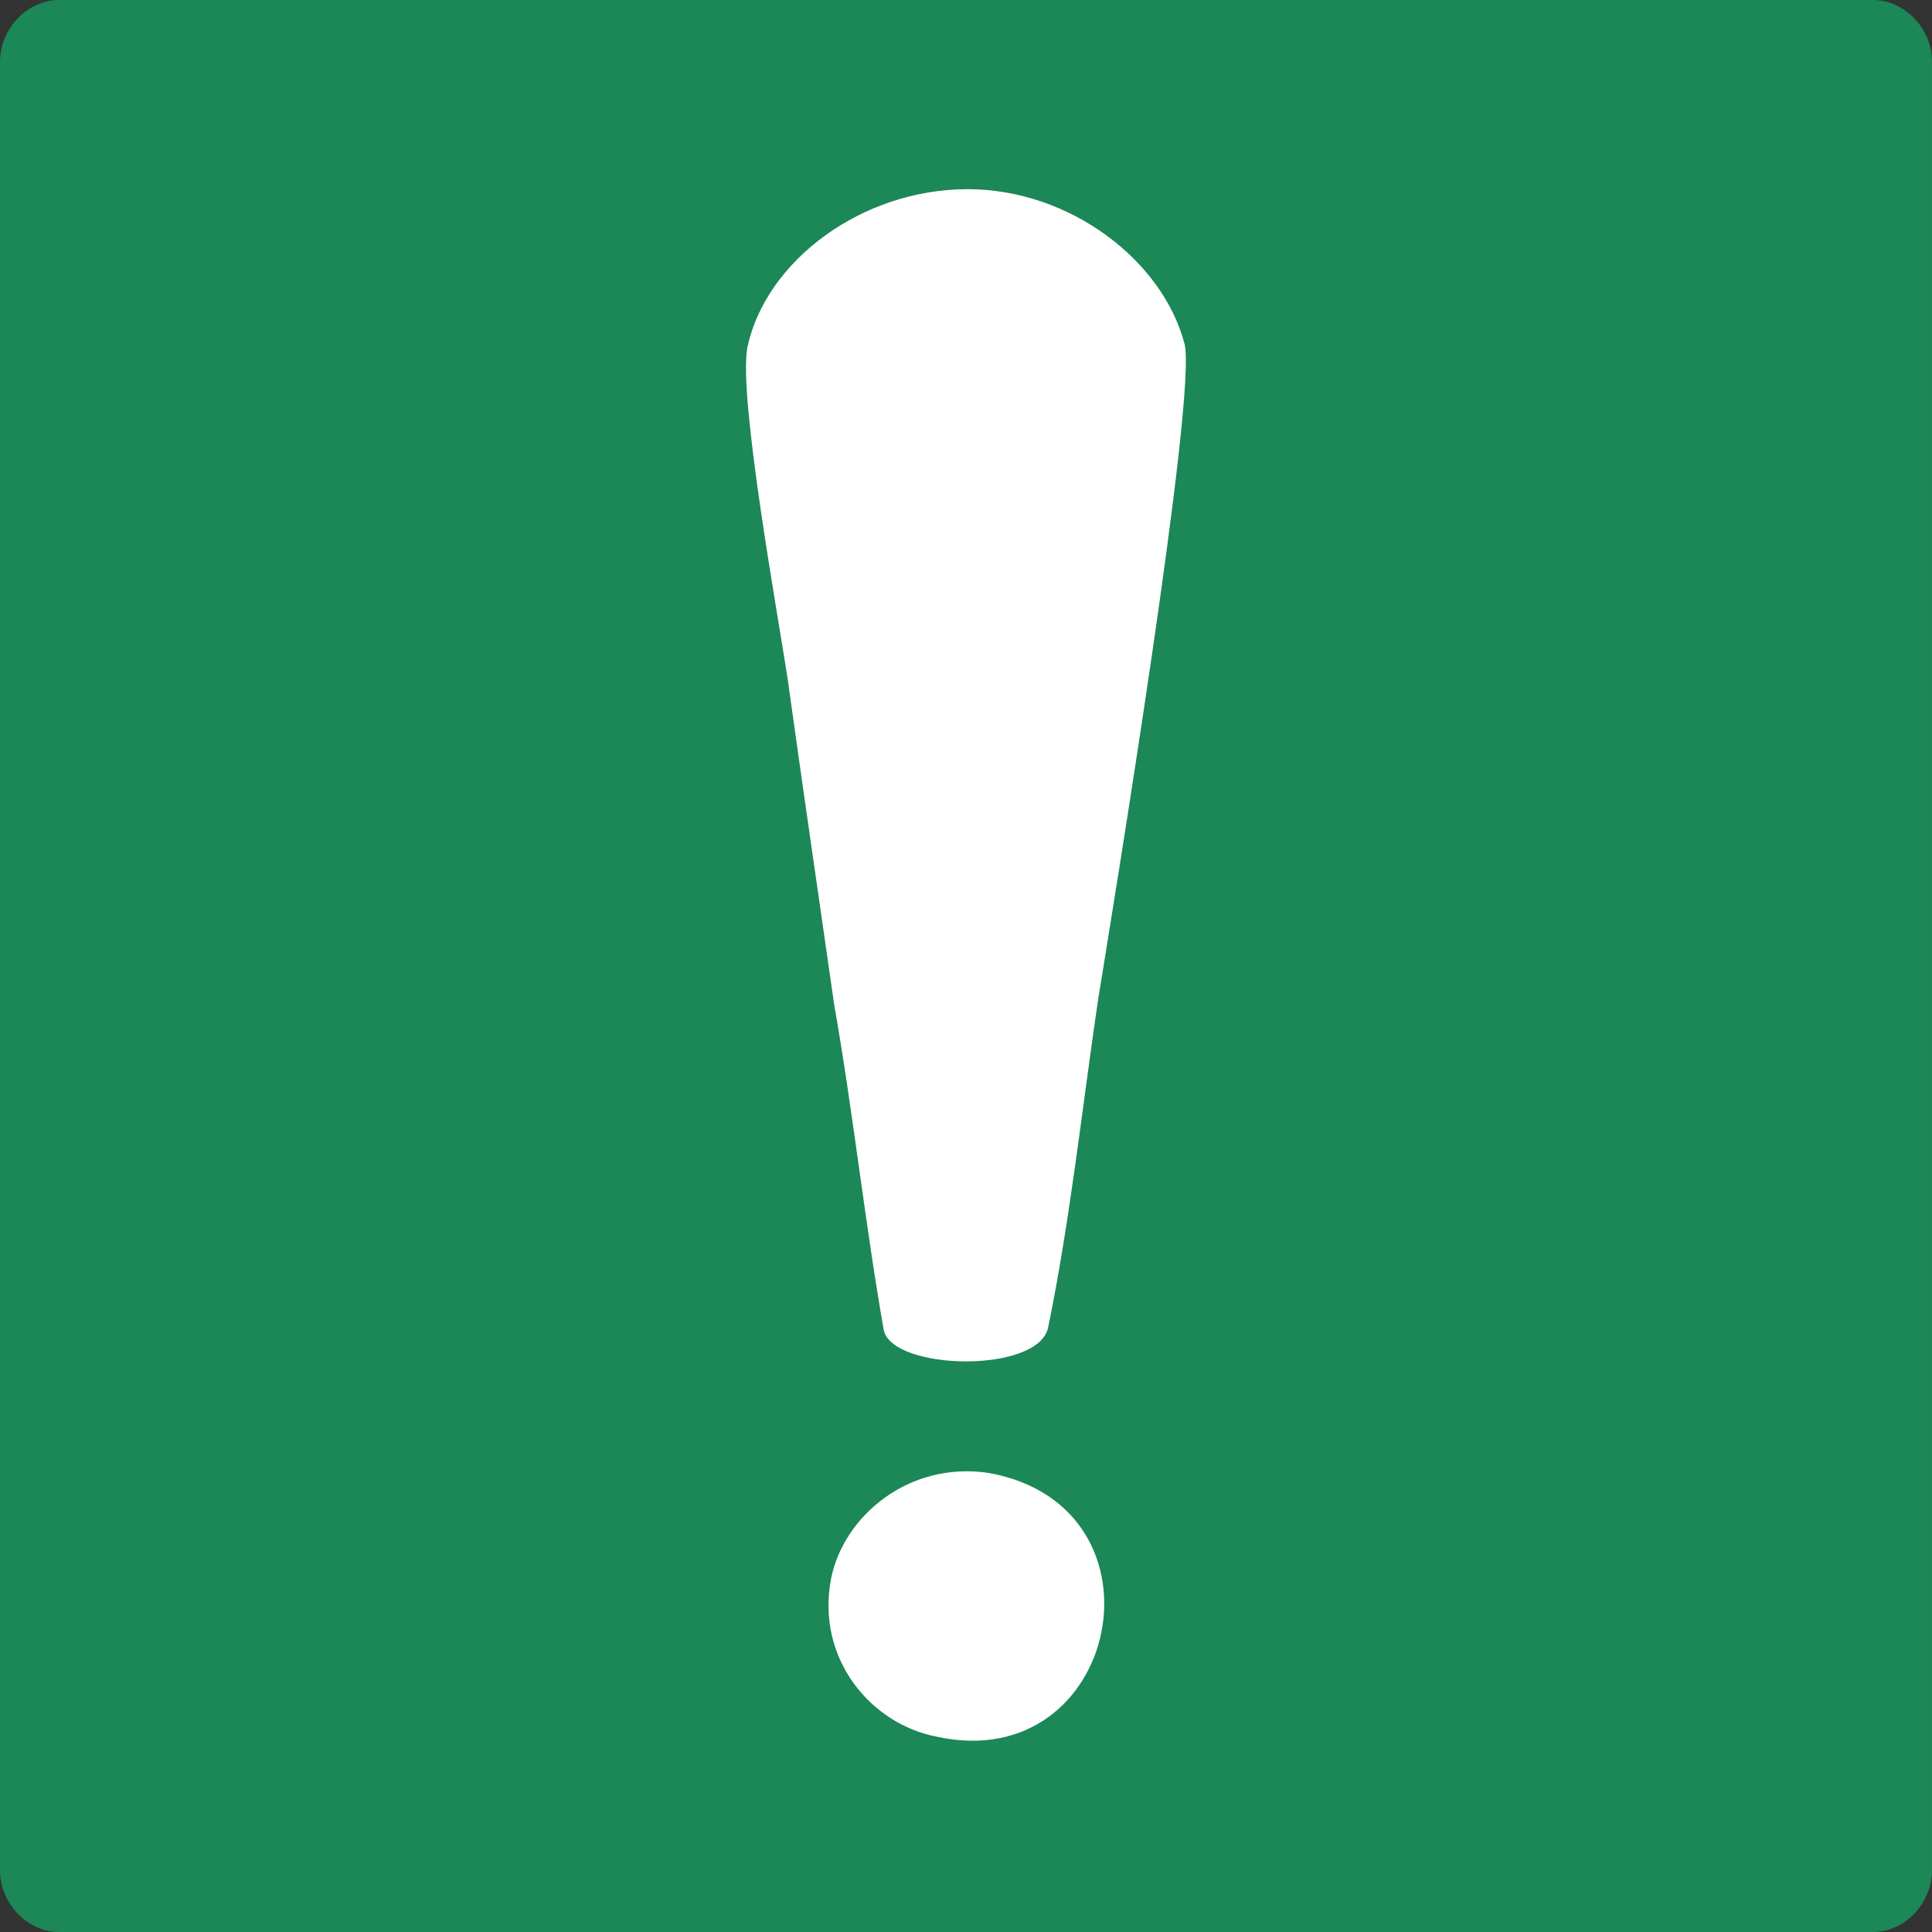 <?xml version="1.0" encoding="UTF-8"?>
<!DOCTYPE svg PUBLIC "-//W3C//DTD SVG 1.0//EN" "http://www.w3.org/TR/2001/REC-SVG-20010904/DTD/svg10.dtd">
<!-- Creator: CorelDRAW X6 -->
<svg xmlns="http://www.w3.org/2000/svg" xml:space="preserve" width="6.229mm" height="6.229mm" version="1.0" style="shape-rendering:geometricPrecision; text-rendering:geometricPrecision; image-rendering:optimizeQuality; fill-rule:evenodd; clip-rule:evenodd"
viewBox="0 0 623 623"
 xmlns:xlink="http://www.w3.org/1999/xlink">
 <rect x="0" y="0" width="623" height="623" fill="#333333" stroke="none"/>
 <defs>
  <style type="text/css">
   <![CDATA[
    .fil0 {fill:#1C8757}
    .fil1 {fill:white}
   ]]>
  </style>
 </defs>
 <g id="Vrstva_x0020_1">
  <path class="fil0" d="M19 0l585 0c10,0 19,9 19,20l0 583c0,11 -9,20 -19,20l-585 0c-10,0 -19,-9 -19,-20l0 -583c0,-11 9,-20 19,-20z"/>
  <path class="fil1" d="M338 428c-3,15 -50,14 -53,1 -6,-34 -10,-71 -16,-105 -5,-35 -10,-69 -15,-105 -3,-20 -16,-91 -13,-107 6,-28 37,-51 71,-51 33,0 63,23 70,50 4,17 -23,181 -28,212 -5,34 -9,71 -16,105zm-19 47c60,11 42,98 -17,85 -21,-4 -39,-25 -34,-51 4,-20 25,-38 51,-34z"/>
 </g>
</svg>
